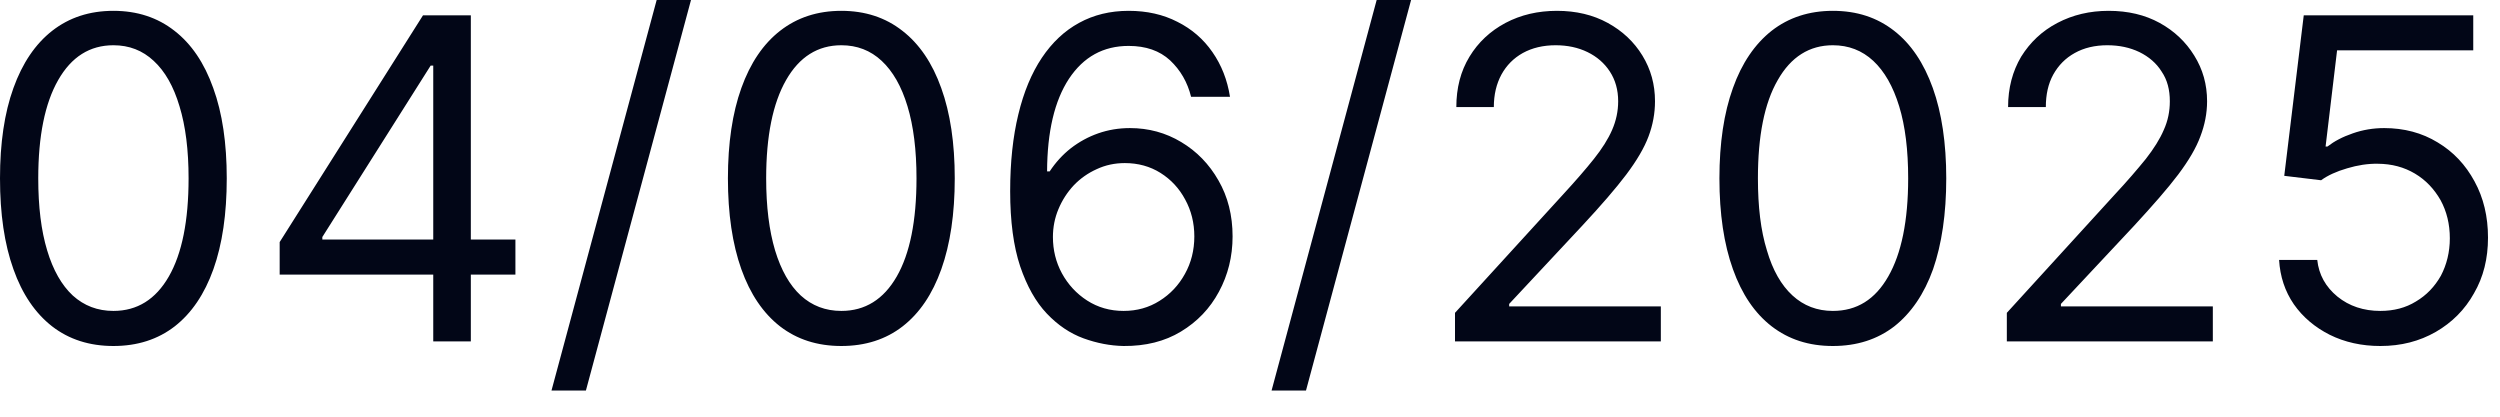 <?xml version="1.0" encoding="utf-8"?>
<svg xmlns="http://www.w3.org/2000/svg" fill="none" height="100%" overflow="visible" preserveAspectRatio="none" style="display: block;" viewBox="0 0 30 5" width="100%">
<path d="M1.361 4.152C1.073 4.152 0.828 4.073 0.625 3.916C0.423 3.758 0.267 3.53 0.161 3.23C0.053 2.929 0 2.566 0 2.14C0 1.718 0.053 1.356 0.161 1.057C0.269 0.756 0.425 0.527 0.627 0.369C0.831 0.21 1.075 0.13 1.361 0.13C1.646 0.13 1.89 0.21 2.093 0.369C2.297 0.527 2.452 0.756 2.559 1.057C2.668 1.356 2.721 1.718 2.721 2.14C2.721 2.566 2.668 2.929 2.561 3.23C2.454 3.53 2.299 3.758 2.097 3.916C1.894 4.073 1.649 4.152 1.361 4.152ZM1.361 3.731C1.646 3.731 1.868 3.593 2.026 3.318C2.184 3.043 2.263 2.65 2.263 2.14C2.263 1.801 2.227 1.513 2.154 1.275C2.083 1.036 1.98 0.855 1.844 0.73C1.71 0.605 1.55 0.543 1.361 0.543C1.078 0.543 0.857 0.682 0.698 0.961C0.539 1.239 0.459 1.633 0.459 2.14C0.459 2.48 0.494 2.767 0.566 3.005C0.637 3.242 0.74 3.422 0.873 3.546C1.009 3.669 1.171 3.731 1.361 3.731ZM3.356 3.295V2.905L5.076 0.184H5.359V0.787H5.168L3.868 2.844V2.874H6.185V3.295H3.356ZM5.199 4.097V3.177V2.995V0.184H5.65V4.097H5.199ZM8.292 0L7.031 4.686H6.618L7.88 0H8.292ZM10.096 4.152C9.808 4.152 9.563 4.073 9.36 3.916C9.158 3.758 9.003 3.53 8.896 3.23C8.789 2.929 8.735 2.566 8.735 2.14C8.735 1.718 8.789 1.356 8.896 1.057C9.004 0.756 9.159 0.527 9.362 0.369C9.566 0.21 9.811 0.13 10.096 0.13C10.381 0.13 10.625 0.21 10.828 0.369C11.032 0.527 11.188 0.756 11.295 1.057C11.403 1.356 11.457 1.718 11.457 2.14C11.457 2.566 11.403 2.929 11.296 3.23C11.189 3.53 11.035 3.758 10.832 3.916C10.63 4.073 10.384 4.152 10.096 4.152ZM10.096 3.731C10.381 3.731 10.603 3.593 10.761 3.318C10.919 3.043 10.998 2.65 10.998 2.14C10.998 1.801 10.962 1.513 10.89 1.275C10.818 1.036 10.714 0.855 10.58 0.73C10.446 0.605 10.285 0.543 10.096 0.543C9.814 0.543 9.592 0.682 9.433 0.961C9.274 1.239 9.194 1.633 9.194 2.14C9.194 2.48 9.23 2.767 9.301 3.005C9.373 3.242 9.475 3.422 9.609 3.546C9.744 3.669 9.906 3.731 10.096 3.731ZM13.483 4.152C13.322 4.149 13.162 4.118 13.002 4.06C12.841 4.001 12.694 3.902 12.562 3.763C12.429 3.623 12.323 3.434 12.242 3.196C12.162 2.956 12.122 2.655 12.122 2.294C12.122 1.947 12.155 1.64 12.22 1.373C12.285 1.103 12.379 0.878 12.502 0.694C12.626 0.509 12.775 0.369 12.95 0.274C13.125 0.178 13.323 0.13 13.544 0.13C13.763 0.13 13.958 0.174 14.129 0.262C14.301 0.348 14.441 0.469 14.549 0.625C14.658 0.781 14.728 0.959 14.76 1.162H14.293C14.25 0.986 14.165 0.841 14.041 0.724C13.916 0.609 13.751 0.551 13.544 0.551C13.24 0.551 13.002 0.682 12.827 0.946C12.654 1.21 12.567 1.58 12.565 2.057H12.596C12.667 1.949 12.752 1.856 12.85 1.779C12.95 1.702 13.059 1.642 13.179 1.6C13.299 1.558 13.425 1.537 13.559 1.537C13.783 1.537 13.989 1.593 14.175 1.705C14.361 1.816 14.51 1.969 14.622 2.166C14.734 2.36 14.791 2.584 14.791 2.837C14.791 3.078 14.736 3.3 14.627 3.501C14.52 3.701 14.367 3.861 14.171 3.979C13.976 4.097 13.747 4.154 13.483 4.152ZM13.483 3.731C13.644 3.731 13.787 3.691 13.915 3.61C14.043 3.53 14.145 3.422 14.219 3.287C14.294 3.153 14.332 3.002 14.332 2.837C14.332 2.675 14.295 2.527 14.222 2.394C14.151 2.261 14.053 2.155 13.926 2.075C13.802 1.997 13.658 1.957 13.498 1.957C13.377 1.957 13.265 1.981 13.16 2.03C13.056 2.077 12.963 2.142 12.884 2.225C12.807 2.308 12.746 2.402 12.701 2.51C12.657 2.615 12.635 2.727 12.635 2.844C12.635 3 12.67 3.145 12.743 3.28C12.817 3.415 12.918 3.524 13.045 3.606C13.174 3.689 13.32 3.731 13.483 3.731ZM16.933 0L15.672 4.686H15.259L16.52 0H16.933ZM17.46 4.097V3.754L18.752 2.339C18.904 2.174 19.029 2.03 19.127 1.907C19.225 1.784 19.298 1.668 19.345 1.56C19.393 1.45 19.418 1.336 19.418 1.215C19.418 1.078 19.384 0.959 19.318 0.858C19.253 0.758 19.163 0.68 19.05 0.625C18.937 0.57 18.809 0.543 18.668 0.543C18.518 0.543 18.387 0.574 18.274 0.636C18.163 0.698 18.078 0.784 18.017 0.895C17.957 1.006 17.926 1.135 17.926 1.285H17.476C17.476 1.055 17.528 0.854 17.634 0.68C17.739 0.507 17.884 0.372 18.066 0.275C18.25 0.178 18.455 0.13 18.684 0.13C18.912 0.13 19.116 0.178 19.293 0.275C19.47 0.372 19.609 0.503 19.709 0.667C19.81 0.832 19.86 1.014 19.86 1.215C19.86 1.359 19.834 1.5 19.782 1.638C19.731 1.774 19.642 1.926 19.515 2.095C19.389 2.262 19.213 2.465 18.989 2.706L18.11 3.647V3.677H19.93V4.097H17.46ZM21.994 4.152C21.706 4.152 21.464 4.073 21.26 3.916C21.056 3.758 20.902 3.53 20.795 3.23C20.687 2.929 20.633 2.566 20.633 2.14C20.633 1.718 20.687 1.356 20.795 1.057C20.902 0.756 21.06 0.527 21.26 0.369C21.464 0.21 21.71 0.13 21.994 0.13C22.283 0.13 22.525 0.21 22.729 0.369C22.932 0.527 23.086 0.756 23.194 1.057C23.301 1.356 23.355 1.718 23.355 2.14C23.355 2.566 23.301 2.929 23.197 3.23C23.09 3.53 22.932 3.758 22.732 3.916C22.528 4.073 22.283 4.152 21.994 4.152ZM21.994 3.731C22.283 3.731 22.502 3.593 22.659 3.318C22.817 3.043 22.898 2.65 22.898 2.14C22.898 1.801 22.863 1.513 22.79 1.275C22.717 1.036 22.613 0.855 22.479 0.73C22.344 0.605 22.183 0.543 21.994 0.543C21.714 0.543 21.491 0.682 21.333 0.961C21.172 1.239 21.095 1.633 21.095 2.14C21.095 2.48 21.129 2.767 21.203 3.005C21.272 3.242 21.375 3.422 21.51 3.546C21.644 3.669 21.806 3.731 21.994 3.731ZM24.082 4.097V3.754L25.373 2.339C25.527 2.174 25.65 2.03 25.75 1.907C25.846 1.784 25.919 1.668 25.965 1.56C26.015 1.45 26.038 1.336 26.038 1.215C26.038 1.078 26.008 0.959 25.939 0.858C25.877 0.758 25.785 0.68 25.673 0.625C25.558 0.57 25.431 0.543 25.288 0.543C25.139 0.543 25.008 0.574 24.897 0.636C24.785 0.698 24.701 0.784 24.639 0.895C24.578 1.006 24.55 1.135 24.55 1.285H24.097C24.097 1.055 24.151 0.854 24.254 0.68C24.362 0.507 24.504 0.372 24.689 0.275C24.874 0.178 25.078 0.13 25.304 0.13C25.535 0.13 25.739 0.178 25.916 0.275C26.092 0.372 26.23 0.503 26.331 0.667C26.434 0.832 26.485 1.014 26.485 1.215C26.485 1.359 26.457 1.5 26.404 1.638C26.354 1.774 26.265 1.926 26.138 2.095C26.012 2.262 25.834 2.465 25.612 2.706L24.731 3.647V3.677H26.554V4.097H24.082ZM28.564 4.152C28.341 4.152 28.137 4.107 27.956 4.017C27.78 3.928 27.634 3.806 27.526 3.651C27.419 3.495 27.361 3.318 27.349 3.119H27.807C27.826 3.296 27.907 3.442 28.049 3.559C28.191 3.674 28.364 3.731 28.564 3.731C28.726 3.731 28.868 3.694 28.991 3.618C29.118 3.543 29.217 3.439 29.291 3.308C29.36 3.176 29.398 3.026 29.398 2.859C29.398 2.689 29.36 2.536 29.287 2.402C29.21 2.268 29.11 2.161 28.979 2.083C28.849 2.006 28.703 1.966 28.533 1.965C28.414 1.963 28.291 1.982 28.165 2.02C28.037 2.057 27.933 2.105 27.853 2.163L27.411 2.11L27.645 0.184H29.679V0.604H28.045L27.907 1.758H27.93C28.011 1.695 28.111 1.642 28.234 1.6C28.353 1.558 28.479 1.537 28.61 1.537C28.849 1.537 29.064 1.594 29.252 1.709C29.441 1.822 29.587 1.978 29.694 2.176C29.802 2.373 29.856 2.598 29.856 2.852C29.856 3.101 29.802 3.324 29.687 3.521C29.579 3.715 29.425 3.87 29.229 3.983C29.033 4.095 28.814 4.152 28.564 4.152Z" fill="#020617" id="Vector"/>
</svg>